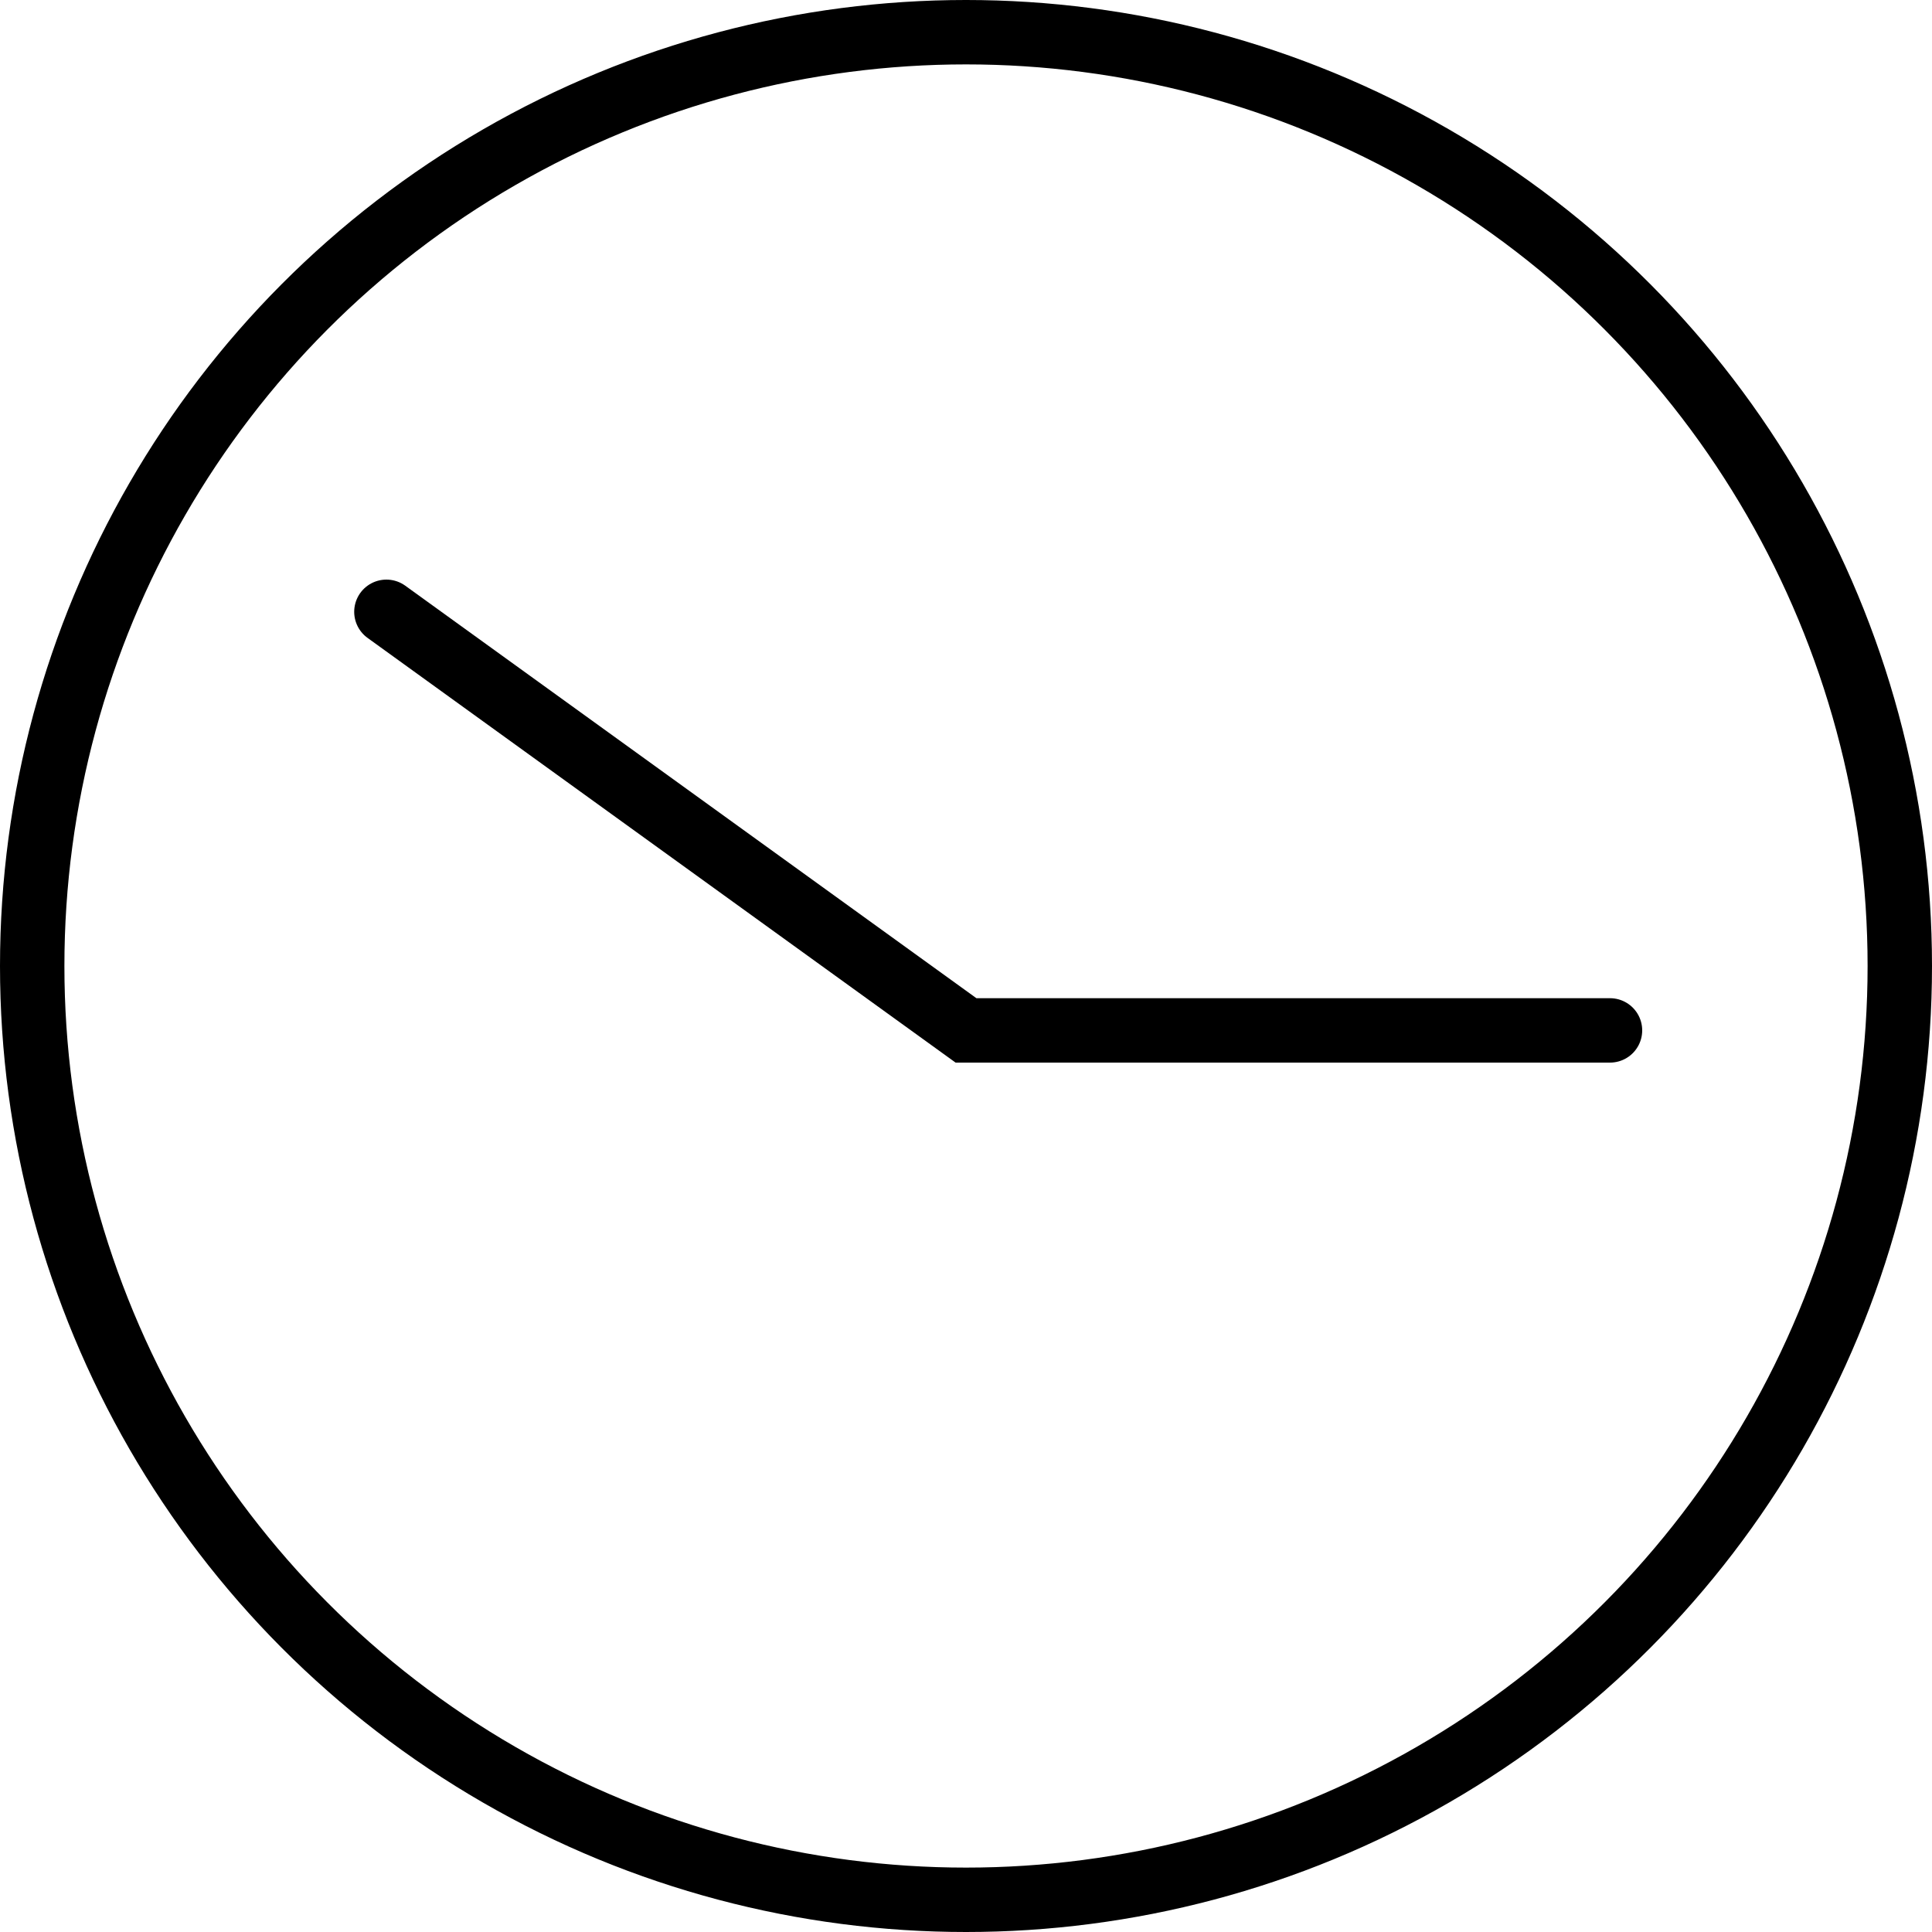 <svg width="30" height="30" viewBox="0 0 30 30" fill="none" xmlns="http://www.w3.org/2000/svg">
<circle cx="15" cy="15" r="14.5" stroke="black"/>
<path d="M6 9.5L15 16H25" stroke="black" stroke-linecap="round"/>
</svg>
